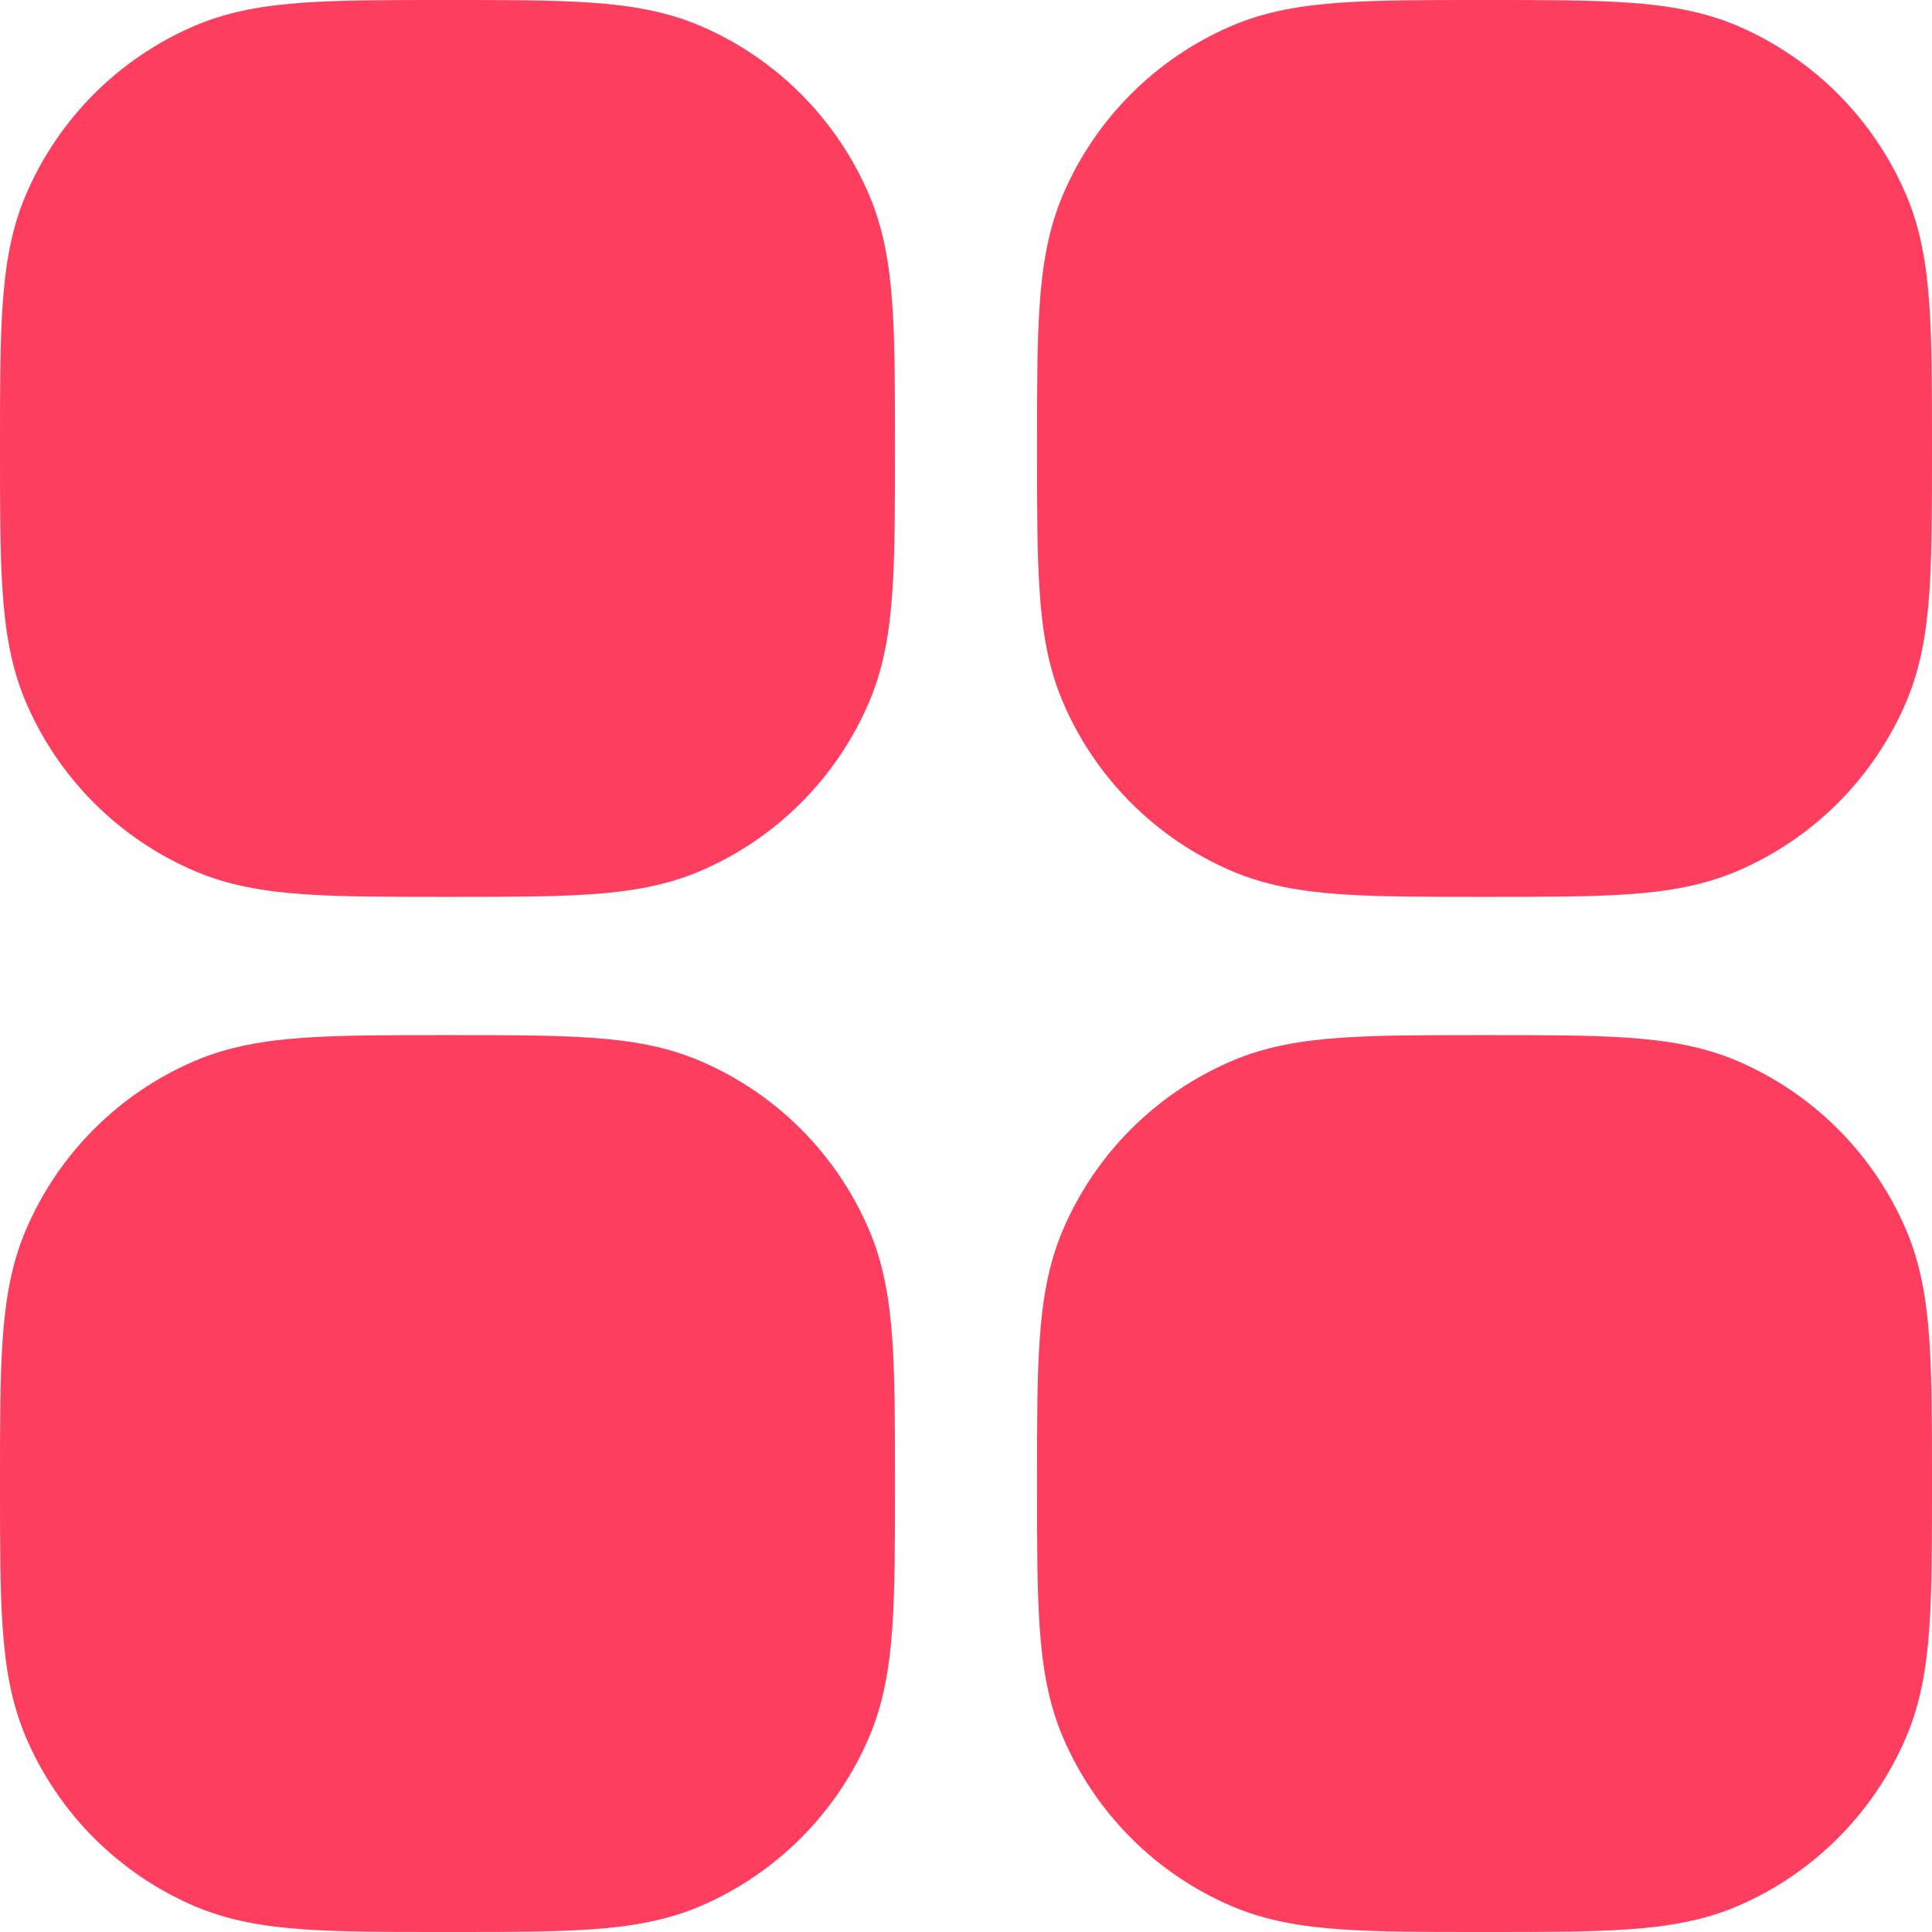 <?xml version="1.0" encoding="UTF-8"?> <svg xmlns="http://www.w3.org/2000/svg" width="26" height="26" viewBox="0 0 26 26" fill="none"><path d="M7.961 13.966C7.449 13.93 6.823 13.93 6.058 13.93H5.986C5.221 13.93 4.594 13.93 4.083 13.966C3.554 14.003 3.074 14.083 2.615 14.28C1.596 14.717 0.784 15.531 0.348 16.552C0.152 17.011 0.073 17.492 0.036 18.022C-1.53519e-05 18.534 -8.31882e-06 19.162 2.6425e-07 19.929V20.001C-8.31882e-06 20.768 -1.53519e-05 21.396 0.036 21.908C0.073 22.438 0.152 22.919 0.348 23.378C0.784 24.399 1.596 25.213 2.615 25.651C3.074 25.847 3.554 25.927 4.083 25.964C4.594 26 5.221 26 5.986 26H6.058C6.823 26 7.449 26 7.961 25.964C8.489 25.927 8.97 25.847 9.428 25.651C10.448 25.213 11.26 24.399 11.696 23.378C11.892 22.919 11.971 22.438 12.008 21.908C12.044 21.396 12.044 20.768 12.044 20.001V19.929C12.044 19.162 12.044 18.534 12.008 18.022C11.971 17.492 11.892 17.011 11.696 16.552C11.26 15.531 10.448 14.717 9.428 14.28C8.97 14.083 8.489 14.003 7.961 13.966Z" fill="#FD3E5F"></path><path d="M7.961 0.036C7.449 -1.55866e-05 6.823 -8.43292e-06 6.058 2.69357e-07H5.986C5.221 -8.43292e-06 4.594 -1.55866e-05 4.083 0.036C3.554 0.073 3.074 0.153 2.615 0.349C1.596 0.787 0.784 1.601 0.348 2.622C0.152 3.081 0.073 3.562 0.036 4.092C-1.53519e-05 4.604 -8.31882e-06 5.232 2.6425e-07 5.999V6.071C-8.31882e-06 6.838 -1.53519e-05 7.466 0.036 7.978C0.073 8.508 0.152 8.989 0.348 9.448C0.784 10.469 1.596 11.283 2.615 11.72C3.074 11.917 3.554 11.997 4.083 12.034C4.594 12.07 5.221 12.07 5.986 12.07H6.058C6.823 12.07 7.449 12.07 7.961 12.034C8.489 11.997 8.97 11.917 9.428 11.72C10.448 11.283 11.26 10.469 11.696 9.448C11.892 8.989 11.971 8.508 12.008 7.978C12.044 7.466 12.044 6.838 12.044 6.071V5.999C12.044 5.232 12.044 4.604 12.008 4.092C11.971 3.562 11.892 3.081 11.696 2.622C11.26 1.601 10.448 0.787 9.428 0.349C8.97 0.153 8.489 0.073 7.961 0.036Z" fill="#FD3E5F"></path><path d="M21.917 0.036C21.406 -1.55866e-05 20.779 -8.43292e-06 20.014 2.69357e-07H19.942C19.177 -8.43292e-06 18.551 -1.55866e-05 18.039 0.036C17.511 0.073 17.03 0.153 16.572 0.349C15.552 0.787 14.74 1.601 14.304 2.622C14.108 3.081 14.029 3.562 13.992 4.092C13.956 4.604 13.956 5.232 13.956 5.999V6.071C13.956 6.838 13.956 7.466 13.992 7.978C14.029 8.508 14.108 8.989 14.304 9.448C14.74 10.469 15.552 11.283 16.572 11.72C17.03 11.917 17.511 11.997 18.039 12.034C18.551 12.07 19.177 12.07 19.942 12.07H20.014C20.779 12.07 21.406 12.07 21.917 12.034C22.446 11.997 22.926 11.917 23.385 11.72C24.404 11.283 25.216 10.469 25.652 9.448C25.848 8.989 25.927 8.508 25.964 7.978C26 7.466 26 6.838 26 6.071V5.999C26 5.232 26 4.604 25.964 4.092C25.927 3.562 25.848 3.081 25.652 2.622C25.216 1.601 24.404 0.787 23.385 0.349C22.926 0.153 22.446 0.073 21.917 0.036Z" fill="#FD3E5F"></path><path d="M21.917 13.966C21.406 13.93 20.779 13.93 20.014 13.93H19.942C19.177 13.93 18.551 13.93 18.039 13.966C17.511 14.003 17.03 14.083 16.572 14.28C15.552 14.717 14.74 15.531 14.304 16.552C14.108 17.011 14.029 17.492 13.992 18.022C13.956 18.534 13.956 19.162 13.956 19.929V20.001C13.956 20.768 13.956 21.396 13.992 21.908C14.029 22.438 14.108 22.919 14.304 23.378C14.74 24.399 15.552 25.213 16.572 25.651C17.03 25.847 17.511 25.927 18.039 25.964C18.551 26 19.177 26 19.942 26H20.014C20.779 26 21.406 26 21.917 25.964C22.446 25.927 22.926 25.847 23.385 25.651C24.404 25.213 25.216 24.399 25.652 23.378C25.848 22.919 25.927 22.438 25.964 21.908C26 21.396 26 20.768 26 20.001V19.929C26 19.162 26 18.534 25.964 18.022C25.927 17.492 25.848 17.011 25.652 16.552C25.216 15.531 24.404 14.717 23.385 14.28C22.926 14.083 22.446 14.003 21.917 13.966Z" fill="#FD3E5F"></path></svg> 
